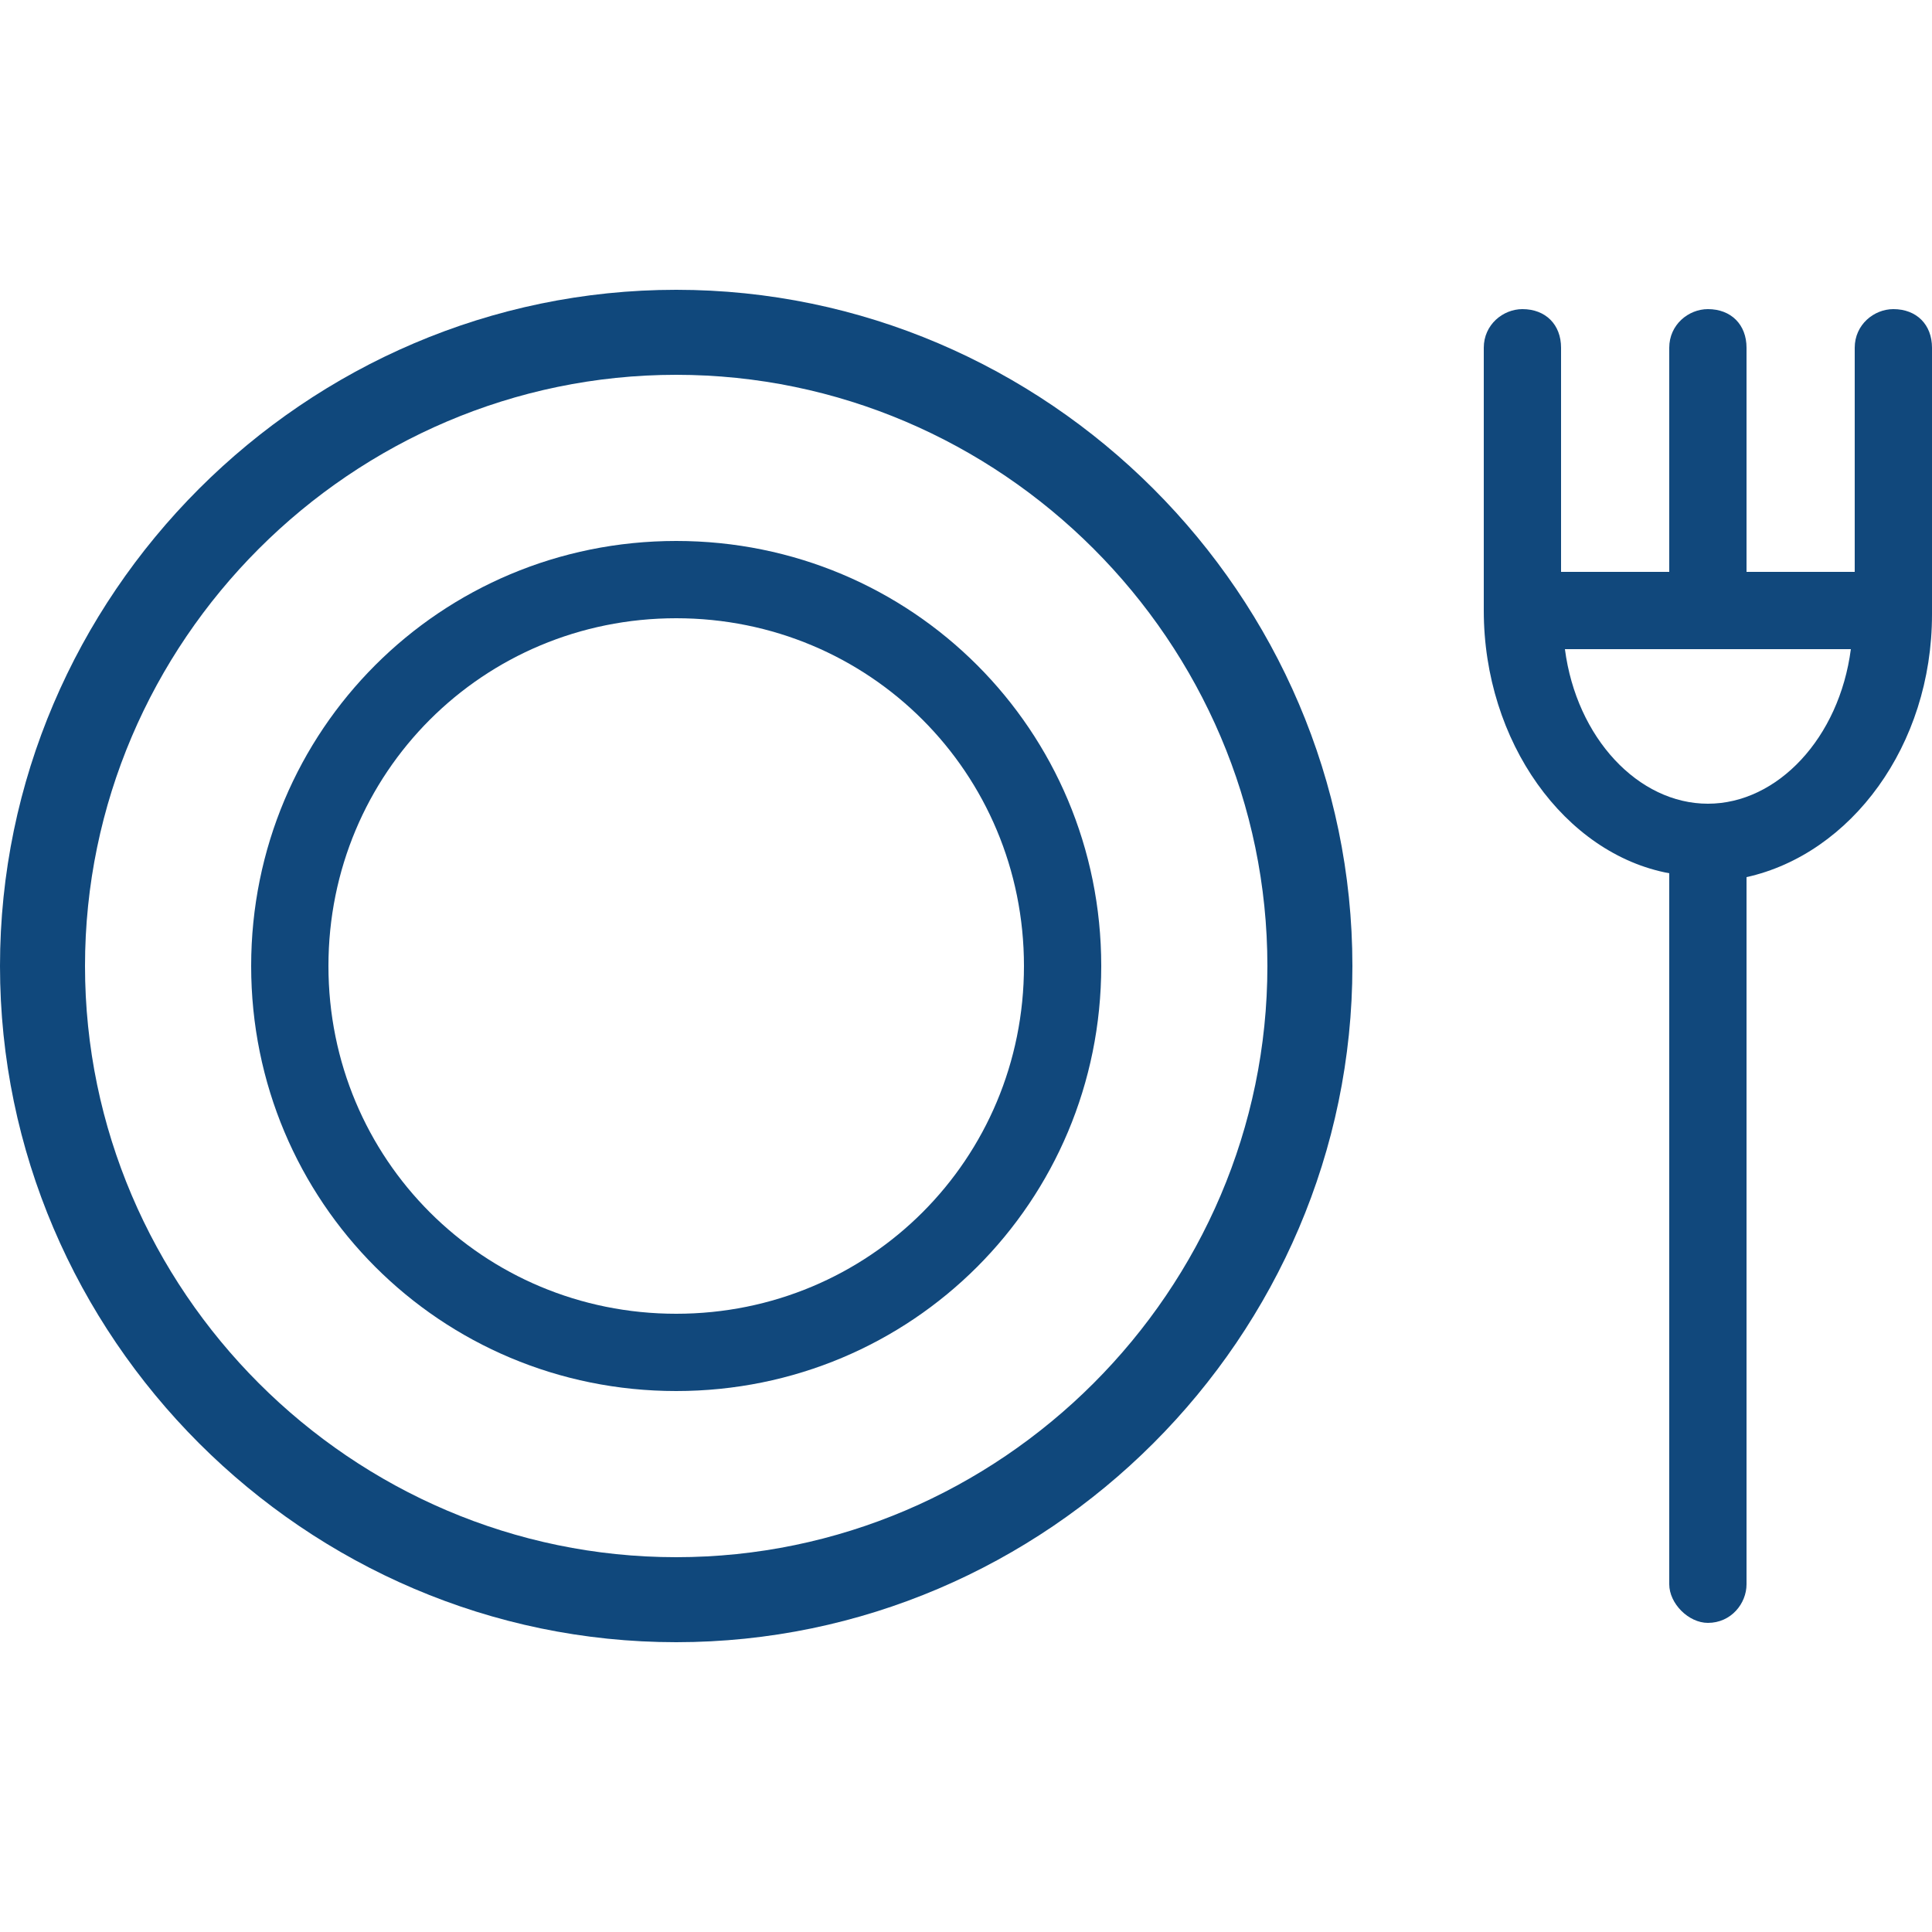 <?xml version="1.0" encoding="utf-8"?>
<!-- Generator: Adobe Illustrator 24.0.2, SVG Export Plug-In . SVG Version: 6.00 Build 0)  -->
<svg version="1.1" id="Livello_1" xmlns="http://www.w3.org/2000/svg" xmlns:xlink="http://www.w3.org/1999/xlink" x="0px" y="0px"
	 viewBox="0 0 50 50" style="enable-background:new 0 0 50 50;" xml:space="preserve">
<style type="text/css">
	.st0{fill:#10487C;}
	.st1{fill:#11487C;}
</style>
<g>
	<path class="st0" d="M17.5,42.5C7.9,42.5,0,34.6,0,25S7.9,7.5,17.5,7.5C27.1,7.5,35,15.4,35,25S27.1,42.5,17.5,42.5z M17.5,9.7
		C9.1,9.7,2.2,16.6,2.2,25c0,8.4,6.9,15.3,15.3,15.3c8.4,0,15.3-6.9,15.3-15.3C32.8,16.6,25.9,9.7,17.5,9.7z"/>
</g>
<g>
	<g>
		<g>
			<path class="st1" d="M49,8c-0.5,0-1,0.4-1,1v5.8h-2.8V9c0-0.6-0.4-1-1-1c-0.5,0-1,0.4-1,1v5.8h-2.8V9c0-0.6-0.4-1-1-1
				c-0.5,0-1,0.4-1,1v6.8c0,0,0,0,0,0c0,3.4,2.1,6.3,4.8,6.8V41c0,0.5,0.5,1,1,1c0.6,0,1-0.5,1-1V22.7c2.7-0.6,4.8-3.4,4.8-6.8
				c0,0,0,0,0,0V9C50,8.4,49.6,8,49,8z M44.2,20.8c-1.8,0-3.4-1.7-3.7-4h7.4C47.6,19.1,46,20.8,44.2,20.8z"/>
		</g>
	</g>
</g>
<g>
	<path class="st1" d="M17.5,36c-6.1,0-11-4.9-11-11c0-6.1,4.9-11,11-11s11,4.9,11,11C28.5,31.1,23.6,36,17.5,36z M17.5,16
		c-5,0-9,4-9,9s4,9,9,9s9-4,9-9S22.5,16,17.5,16z"/>
</g>
</svg>
